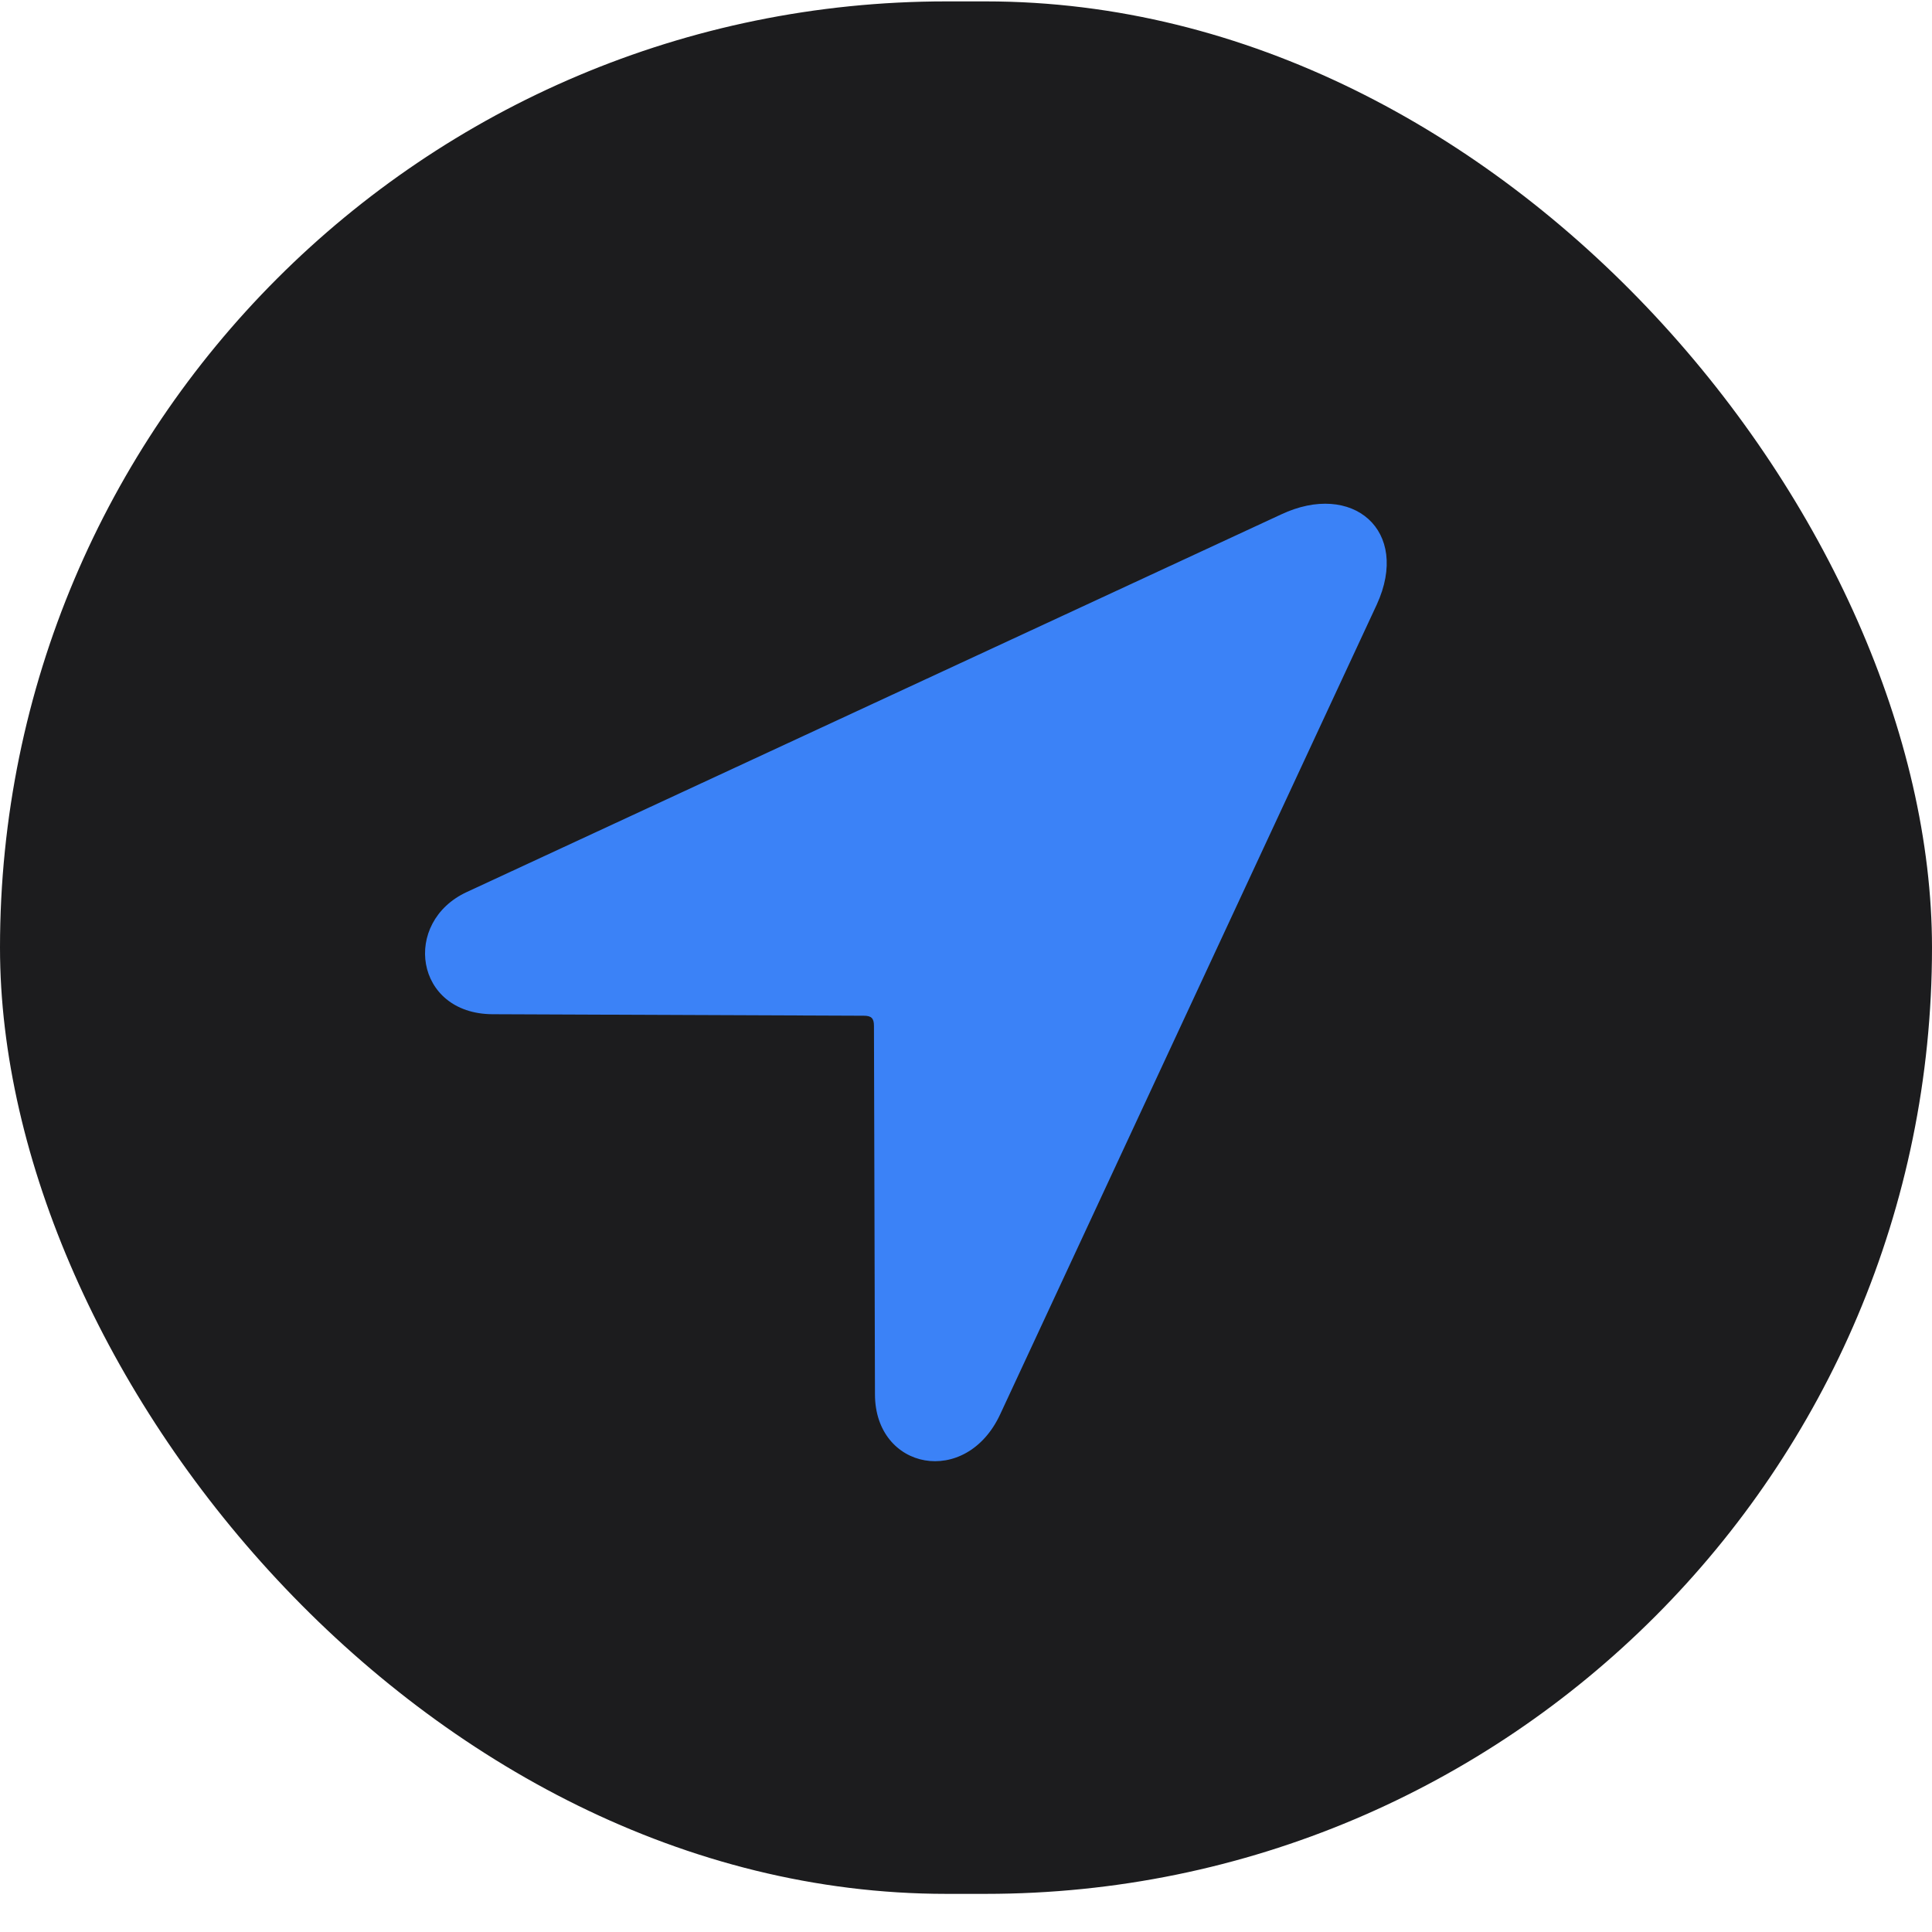 <svg width="50" height="50" viewBox="0 0 50 50" fill="none" xmlns="http://www.w3.org/2000/svg">
<rect y="0.036" width="50" height="48.977" rx="24.489" fill="#1C1C1E"/>
<path d="M12.743 26.248L22.354 26.287C22.552 26.287 22.618 26.353 22.618 26.551L22.644 36.083C22.644 38.047 25.004 38.508 25.887 36.597L35.63 15.648C36.514 13.723 34.997 12.444 33.152 13.315L12.084 23.084C10.397 23.861 10.726 26.235 12.743 26.248Z" fill="#3B82F7"/>
</svg>

